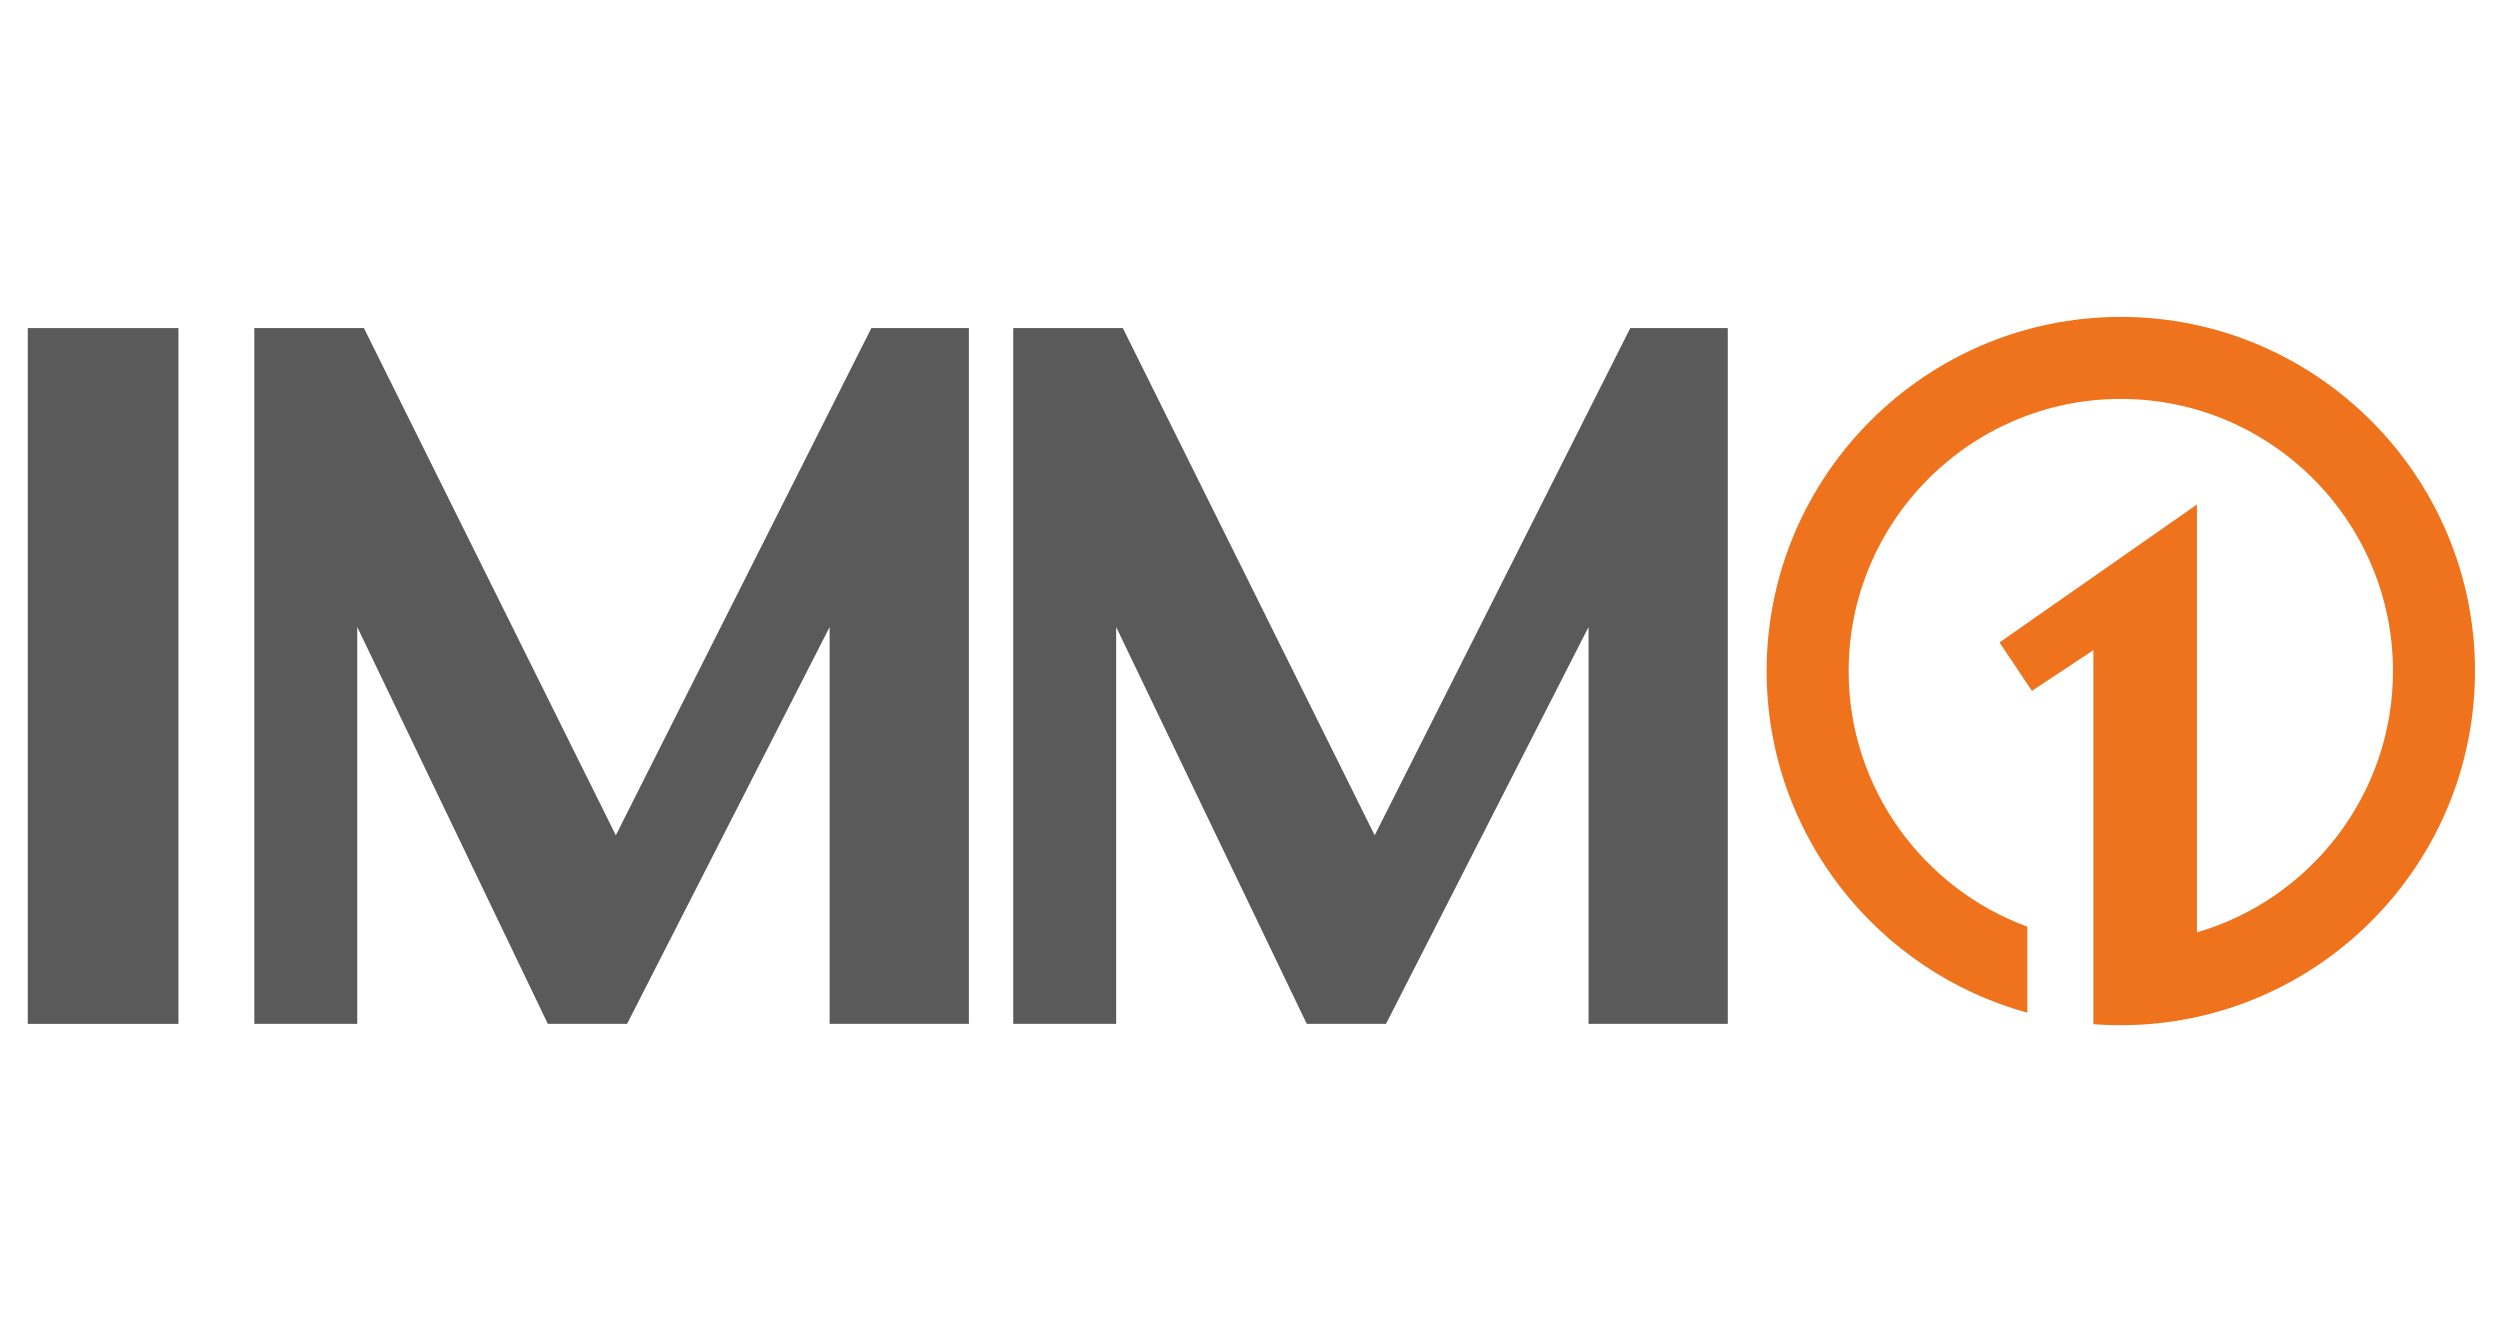 <?xml version="1.0" encoding="utf-8"?>
<!-- Generator: Adobe Illustrator 28.1.0, SVG Export Plug-In . SVG Version: 6.00 Build 0)  -->
<svg version="1.1" id="Capa_1" xmlns="http://www.w3.org/2000/svg" xmlns:xlink="http://www.w3.org/1999/xlink" x="0px" y="0px"
	 viewBox="0 0 415.82 222.71" style="enable-background:new 0 0 415.82 222.71;" xml:space="preserve">
<style type="text/css">
	.st0{fill:#5B5A5A;}
	.st1{fill:#EE731C;}
</style>
<g>
	<rect x="4.62" y="54.57" class="st0" width="25.06" height="115.73"/>
	<polygon class="st0" points="42.3,170.3 42.3,54.57 60.53,54.57 102.43,138.93 144.93,54.57 161.15,54.57 161.15,170.3 
		137.99,170.3 137.99,104.29 104.3,170.3 91.12,170.3 59.42,104.29 59.42,170.3 	"/>
	<polygon class="st0" points="168.53,170.3 168.53,54.57 186.76,54.57 228.65,138.93 271.16,54.57 287.38,54.57 287.38,170.3 
		264.22,170.3 264.22,104.29 230.53,170.3 217.35,170.3 185.65,104.29 185.65,170.3 	"/>
	<path class="st1" d="M411.66,111.62c0,32.48-26.43,58.9-58.91,58.9c-1.54,0-3.05-0.05-4.56-0.17v-62.21l-10.23,6.77l-5.39-8.05
		l32.84-22.95v71.17c18.82-5.48,32.61-22.89,32.61-43.46c0-24.96-20.31-45.27-45.27-45.27c-24.96,0-45.27,20.31-45.27,45.27
		c0,19.49,12.4,36.15,29.72,42.51v14.31c-24.96-6.84-43.36-29.72-43.36-56.82c0-32.48,26.43-58.91,58.91-58.91
		S411.66,79.14,411.66,111.62z"/>
</g>
</svg>
